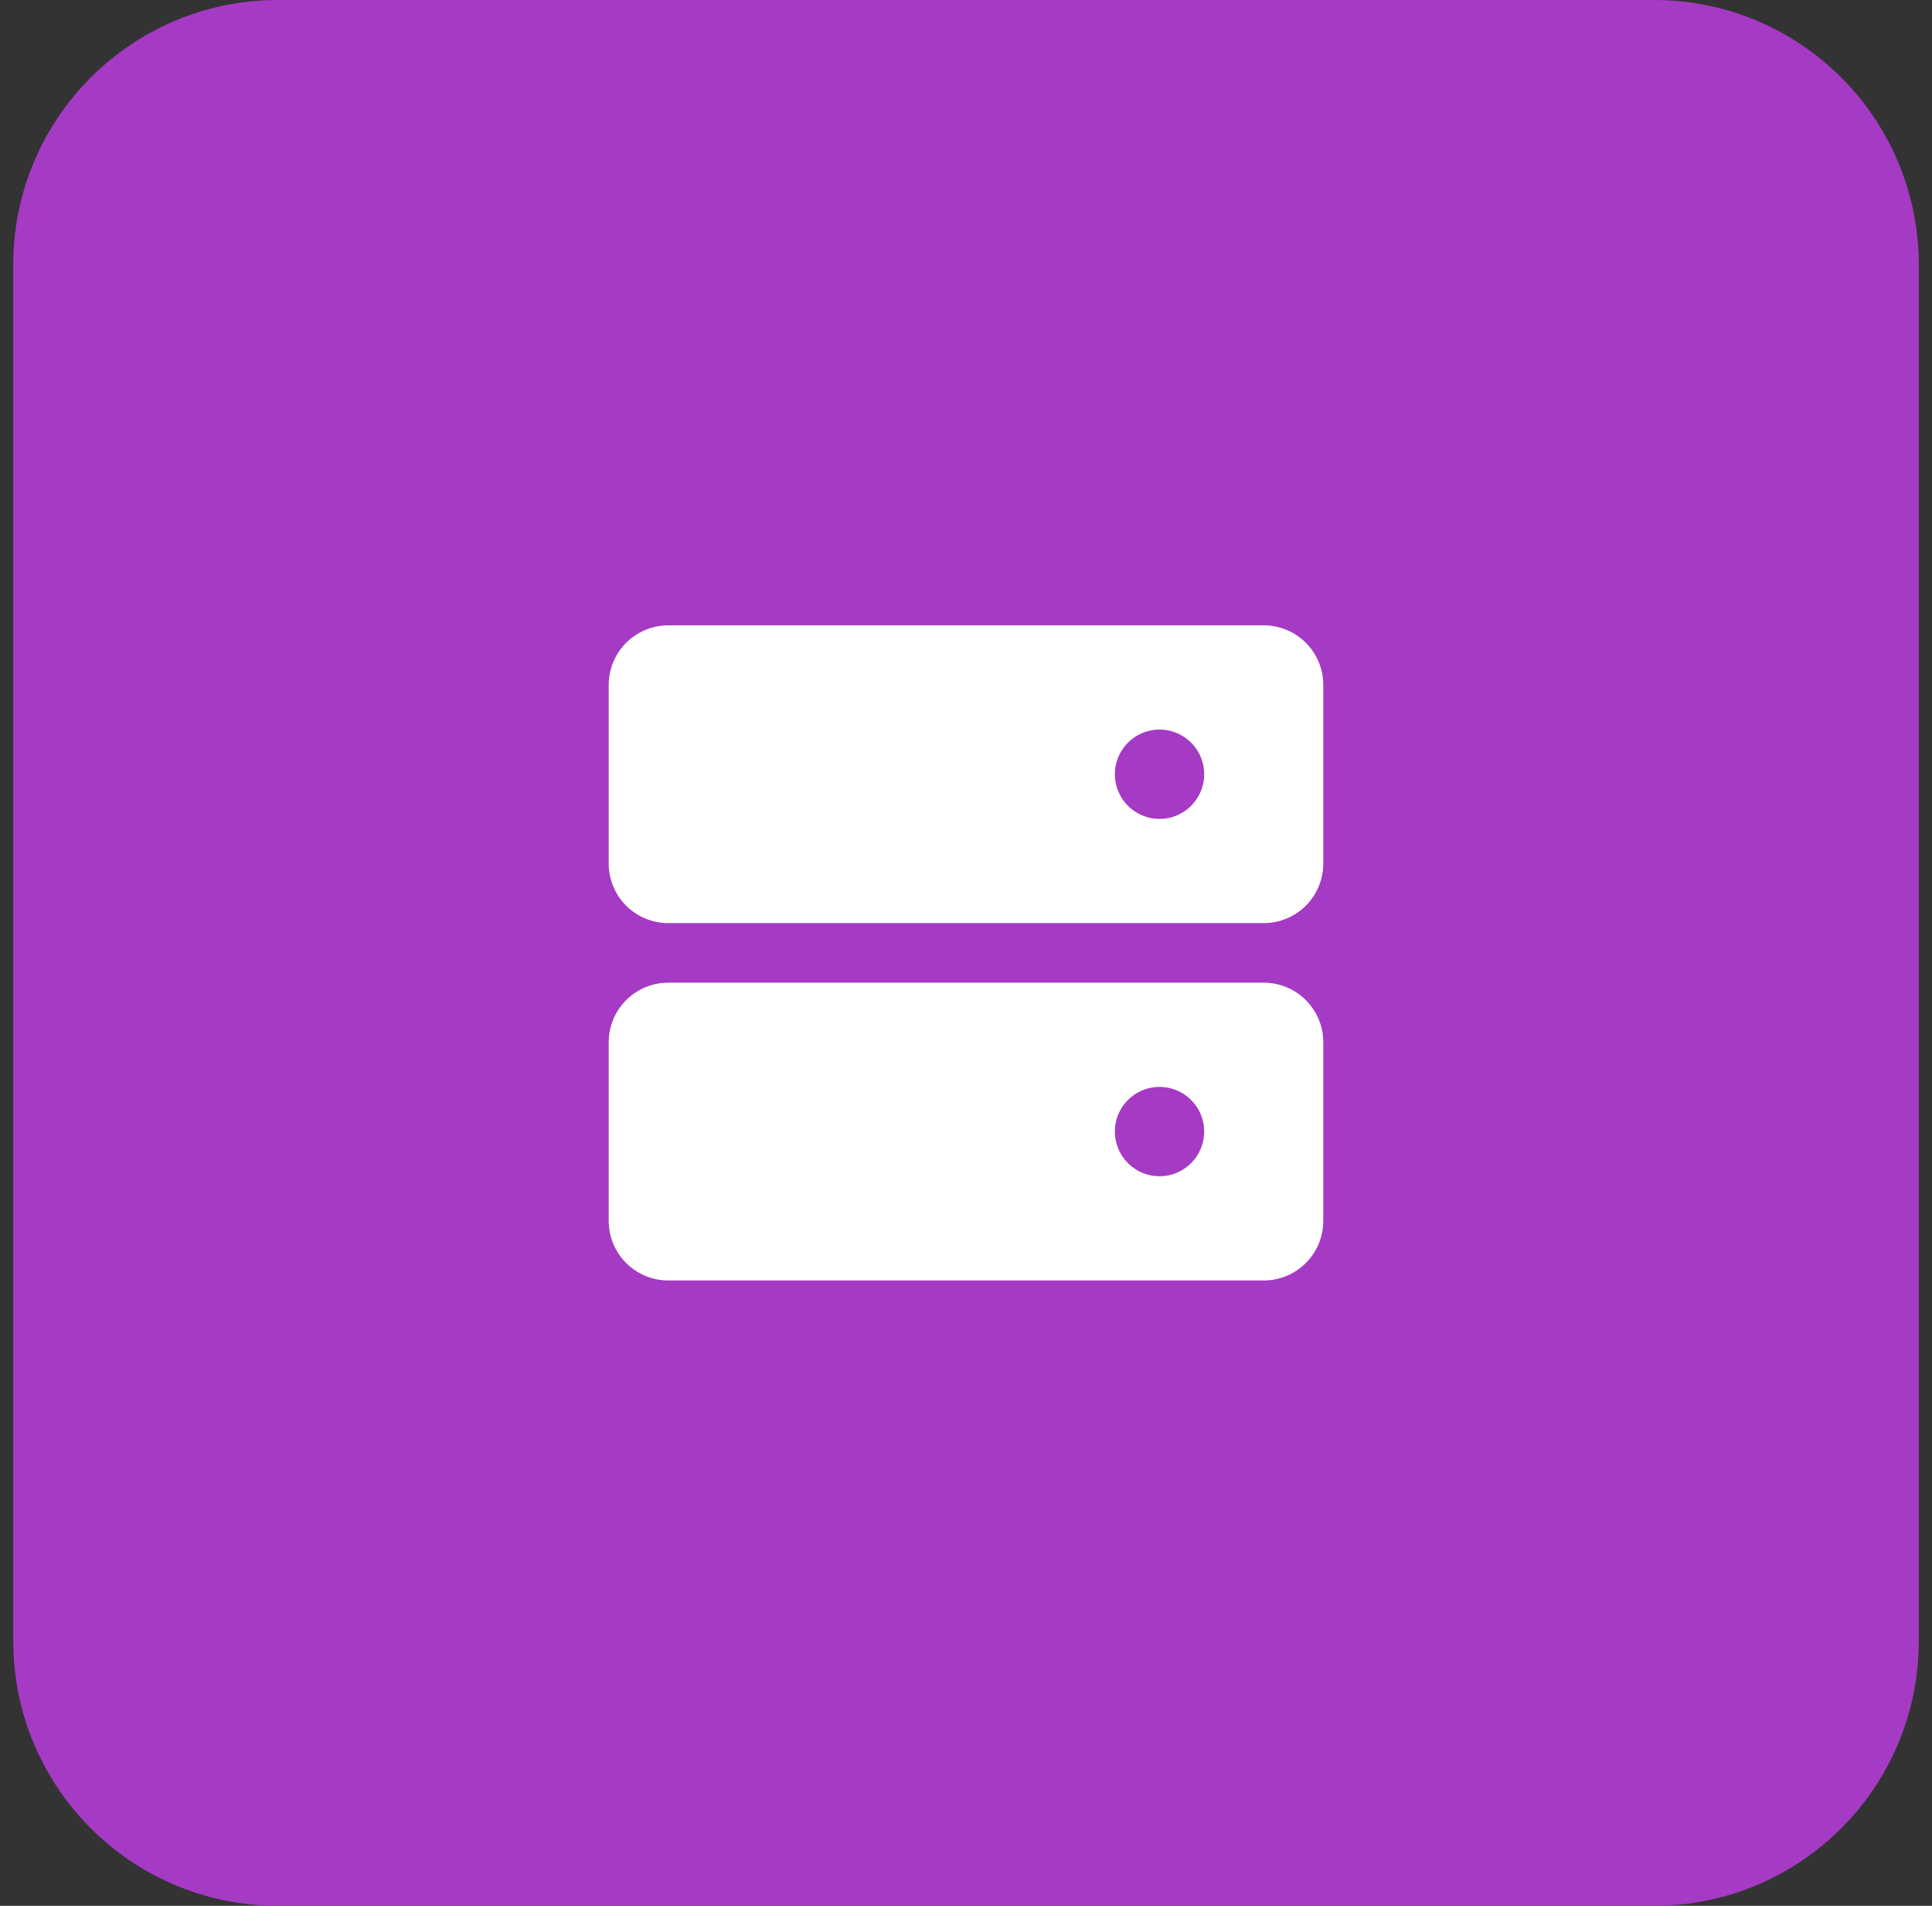 <svg width="73" height="72" viewBox="0 0 73 72" fill="none" xmlns="http://www.w3.org/2000/svg">
<rect x="0" y="0" width="73" height="72" fill="#333333" stroke="none"/>
<path d="M0.5 10C0.5 4.477 4.977 0 10.5 0H62.5C68.023 0 72.5 4.477 72.5 10V62C72.5 67.523 68.023 72 62.5 72H10.5C4.977 72 0.5 67.523 0.5 62V10Z" fill="#A53AC4"/>
<path d="M47.75 23.625H25.25C24.653 23.625 24.081 23.862 23.659 24.284C23.237 24.706 23 25.278 23 25.875V32.625C23 33.222 23.237 33.794 23.659 34.216C24.081 34.638 24.653 34.875 25.25 34.875H47.75C48.347 34.875 48.919 34.638 49.341 34.216C49.763 33.794 50 33.222 50 32.625V25.875C50 25.278 49.763 24.706 49.341 24.284C48.919 23.862 48.347 23.625 47.75 23.625ZM43.812 30.938C43.479 30.938 43.153 30.838 42.875 30.653C42.597 30.468 42.381 30.204 42.254 29.896C42.126 29.587 42.092 29.248 42.157 28.921C42.222 28.593 42.383 28.293 42.619 28.057C42.855 27.821 43.156 27.66 43.483 27.595C43.811 27.53 44.15 27.563 44.458 27.691C44.767 27.819 45.03 28.035 45.216 28.312C45.401 28.59 45.5 28.916 45.5 29.25C45.5 29.698 45.322 30.127 45.006 30.443C44.689 30.76 44.26 30.938 43.812 30.938Z" fill="white"/>
<path d="M47.75 37.125H25.25C24.653 37.125 24.081 37.362 23.659 37.784C23.237 38.206 23 38.778 23 39.375V46.125C23 46.722 23.237 47.294 23.659 47.716C24.081 48.138 24.653 48.375 25.25 48.375H47.75C48.347 48.375 48.919 48.138 49.341 47.716C49.763 47.294 50 46.722 50 46.125V39.375C50 38.778 49.763 38.206 49.341 37.784C48.919 37.362 48.347 37.125 47.75 37.125ZM43.812 44.438C43.479 44.438 43.153 44.339 42.875 44.153C42.597 43.968 42.381 43.704 42.254 43.396C42.126 43.087 42.092 42.748 42.157 42.421C42.222 42.093 42.383 41.793 42.619 41.557C42.855 41.321 43.156 41.16 43.483 41.095C43.811 41.03 44.15 41.063 44.458 41.191C44.767 41.319 45.03 41.535 45.216 41.812C45.401 42.09 45.5 42.416 45.5 42.75C45.5 43.198 45.322 43.627 45.006 43.943C44.689 44.26 44.26 44.438 43.812 44.438Z" fill="white"/>
</svg>
